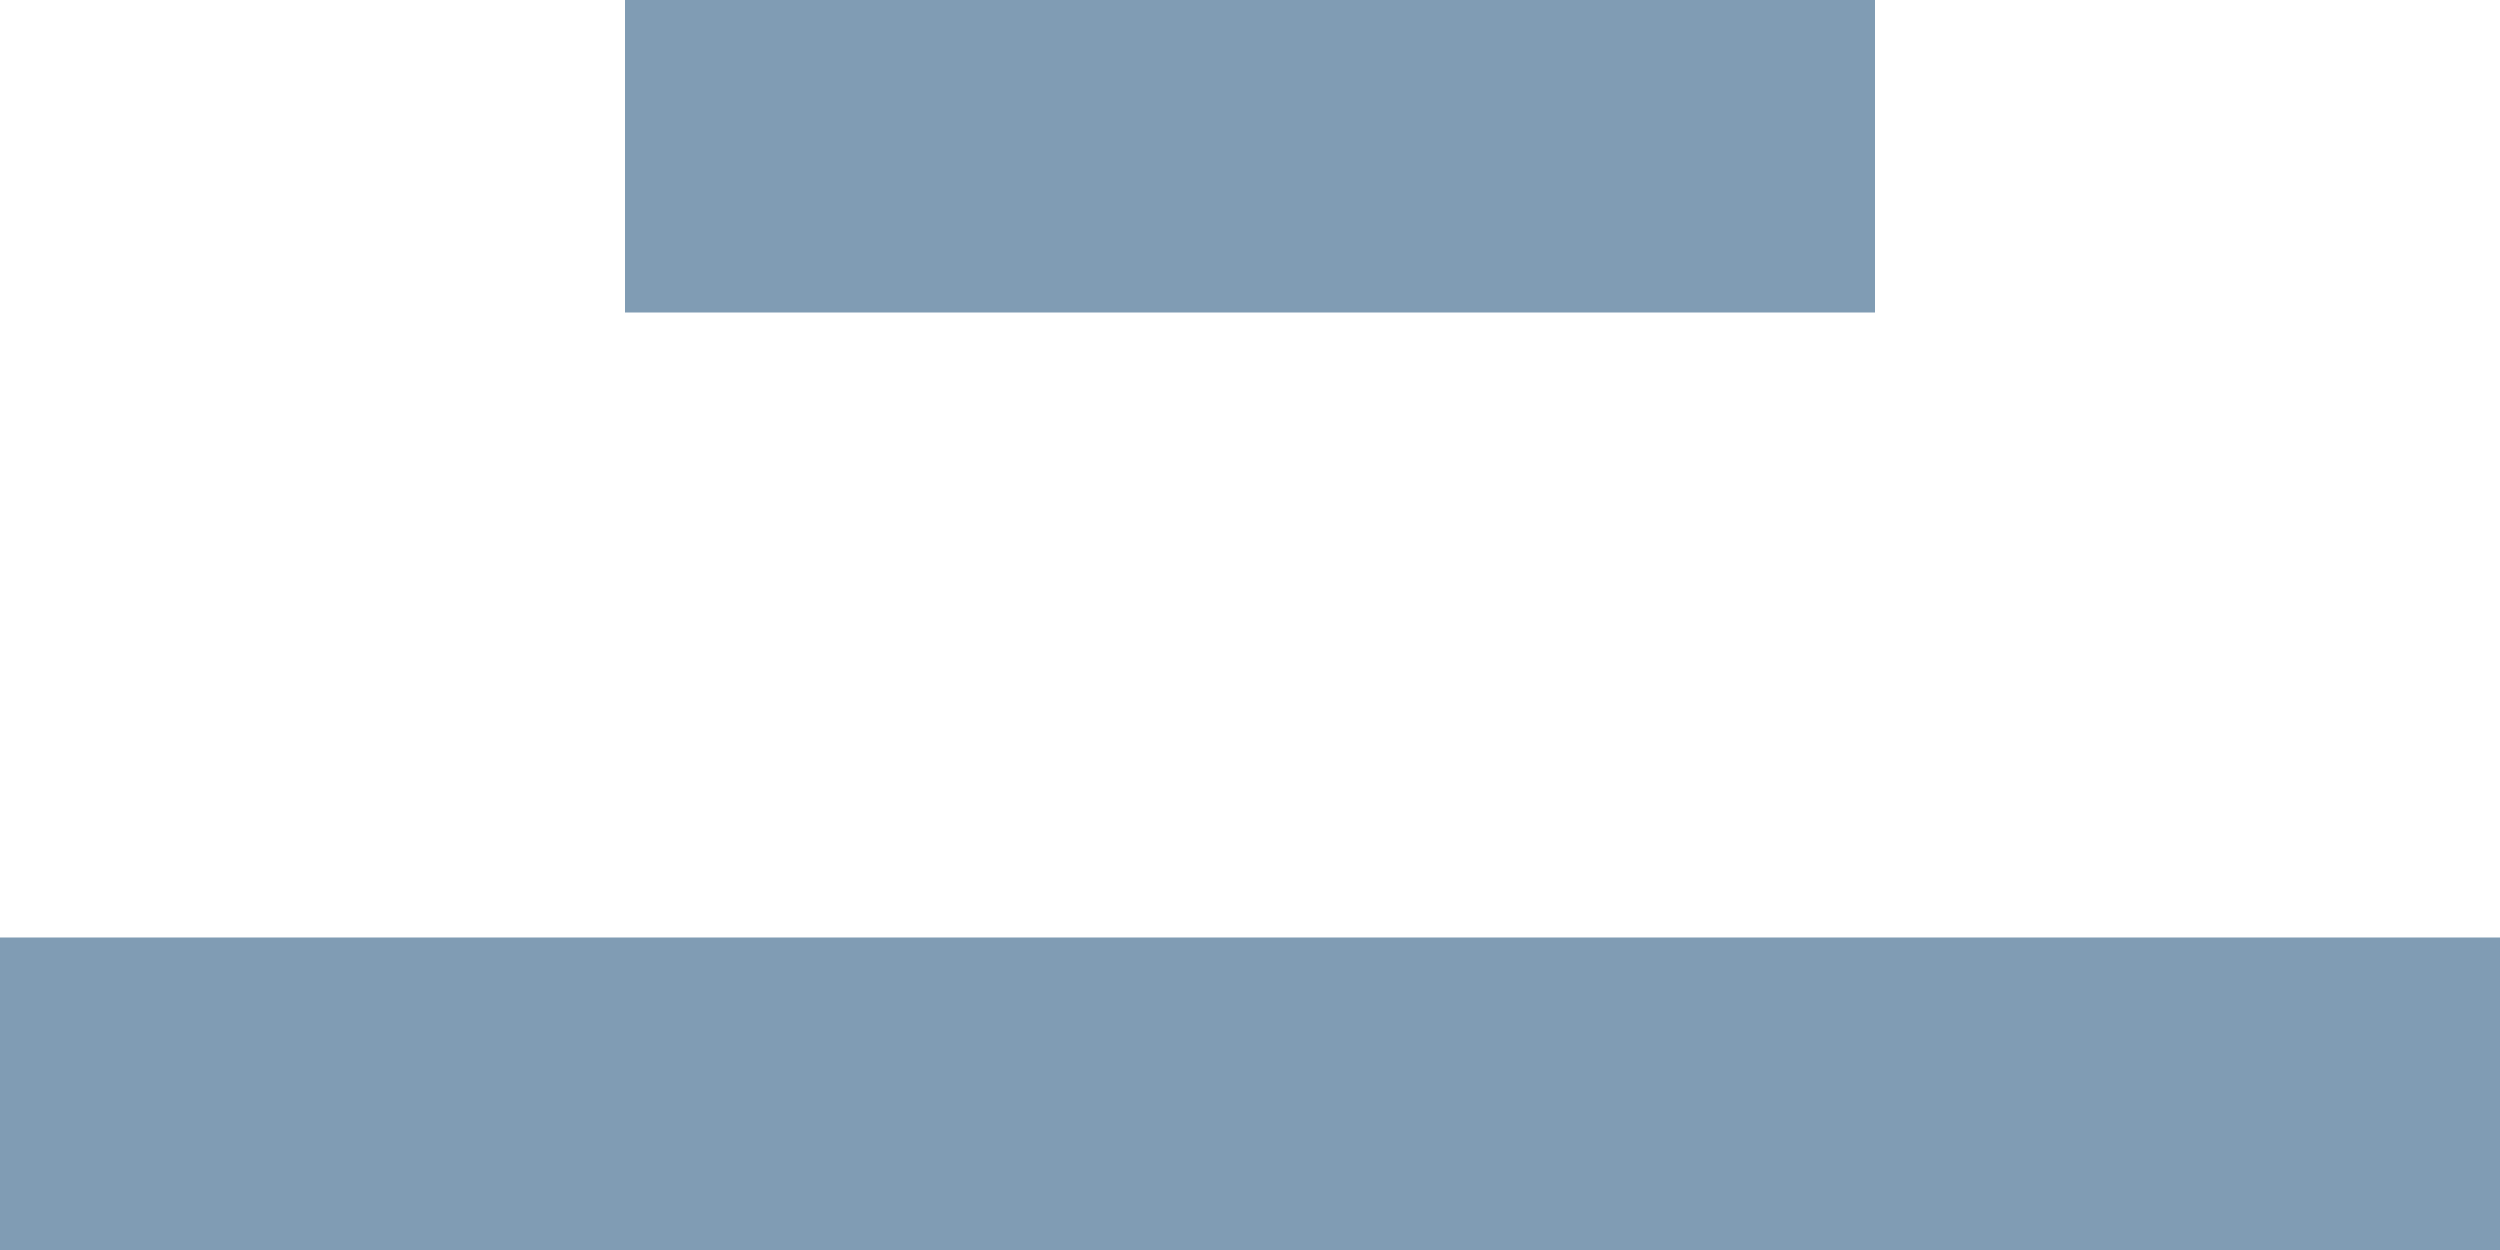 <svg width="16" height="8" viewBox="0 0 16 8" fill="none" xmlns="http://www.w3.org/2000/svg" xmlns:xlink="http://www.w3.org/1999/xlink">
	<desc>
			Created with Pixso.
	</desc>
	<defs/>
	<path id="Vector 41" d="M0 7L16 7" stroke="#809CB4" stroke-opacity="1" stroke-width="2"/>
	<path id="Vector 42" d="M4 1L12 1" stroke="#809CB4" stroke-opacity="1" stroke-width="2"/>
</svg>
